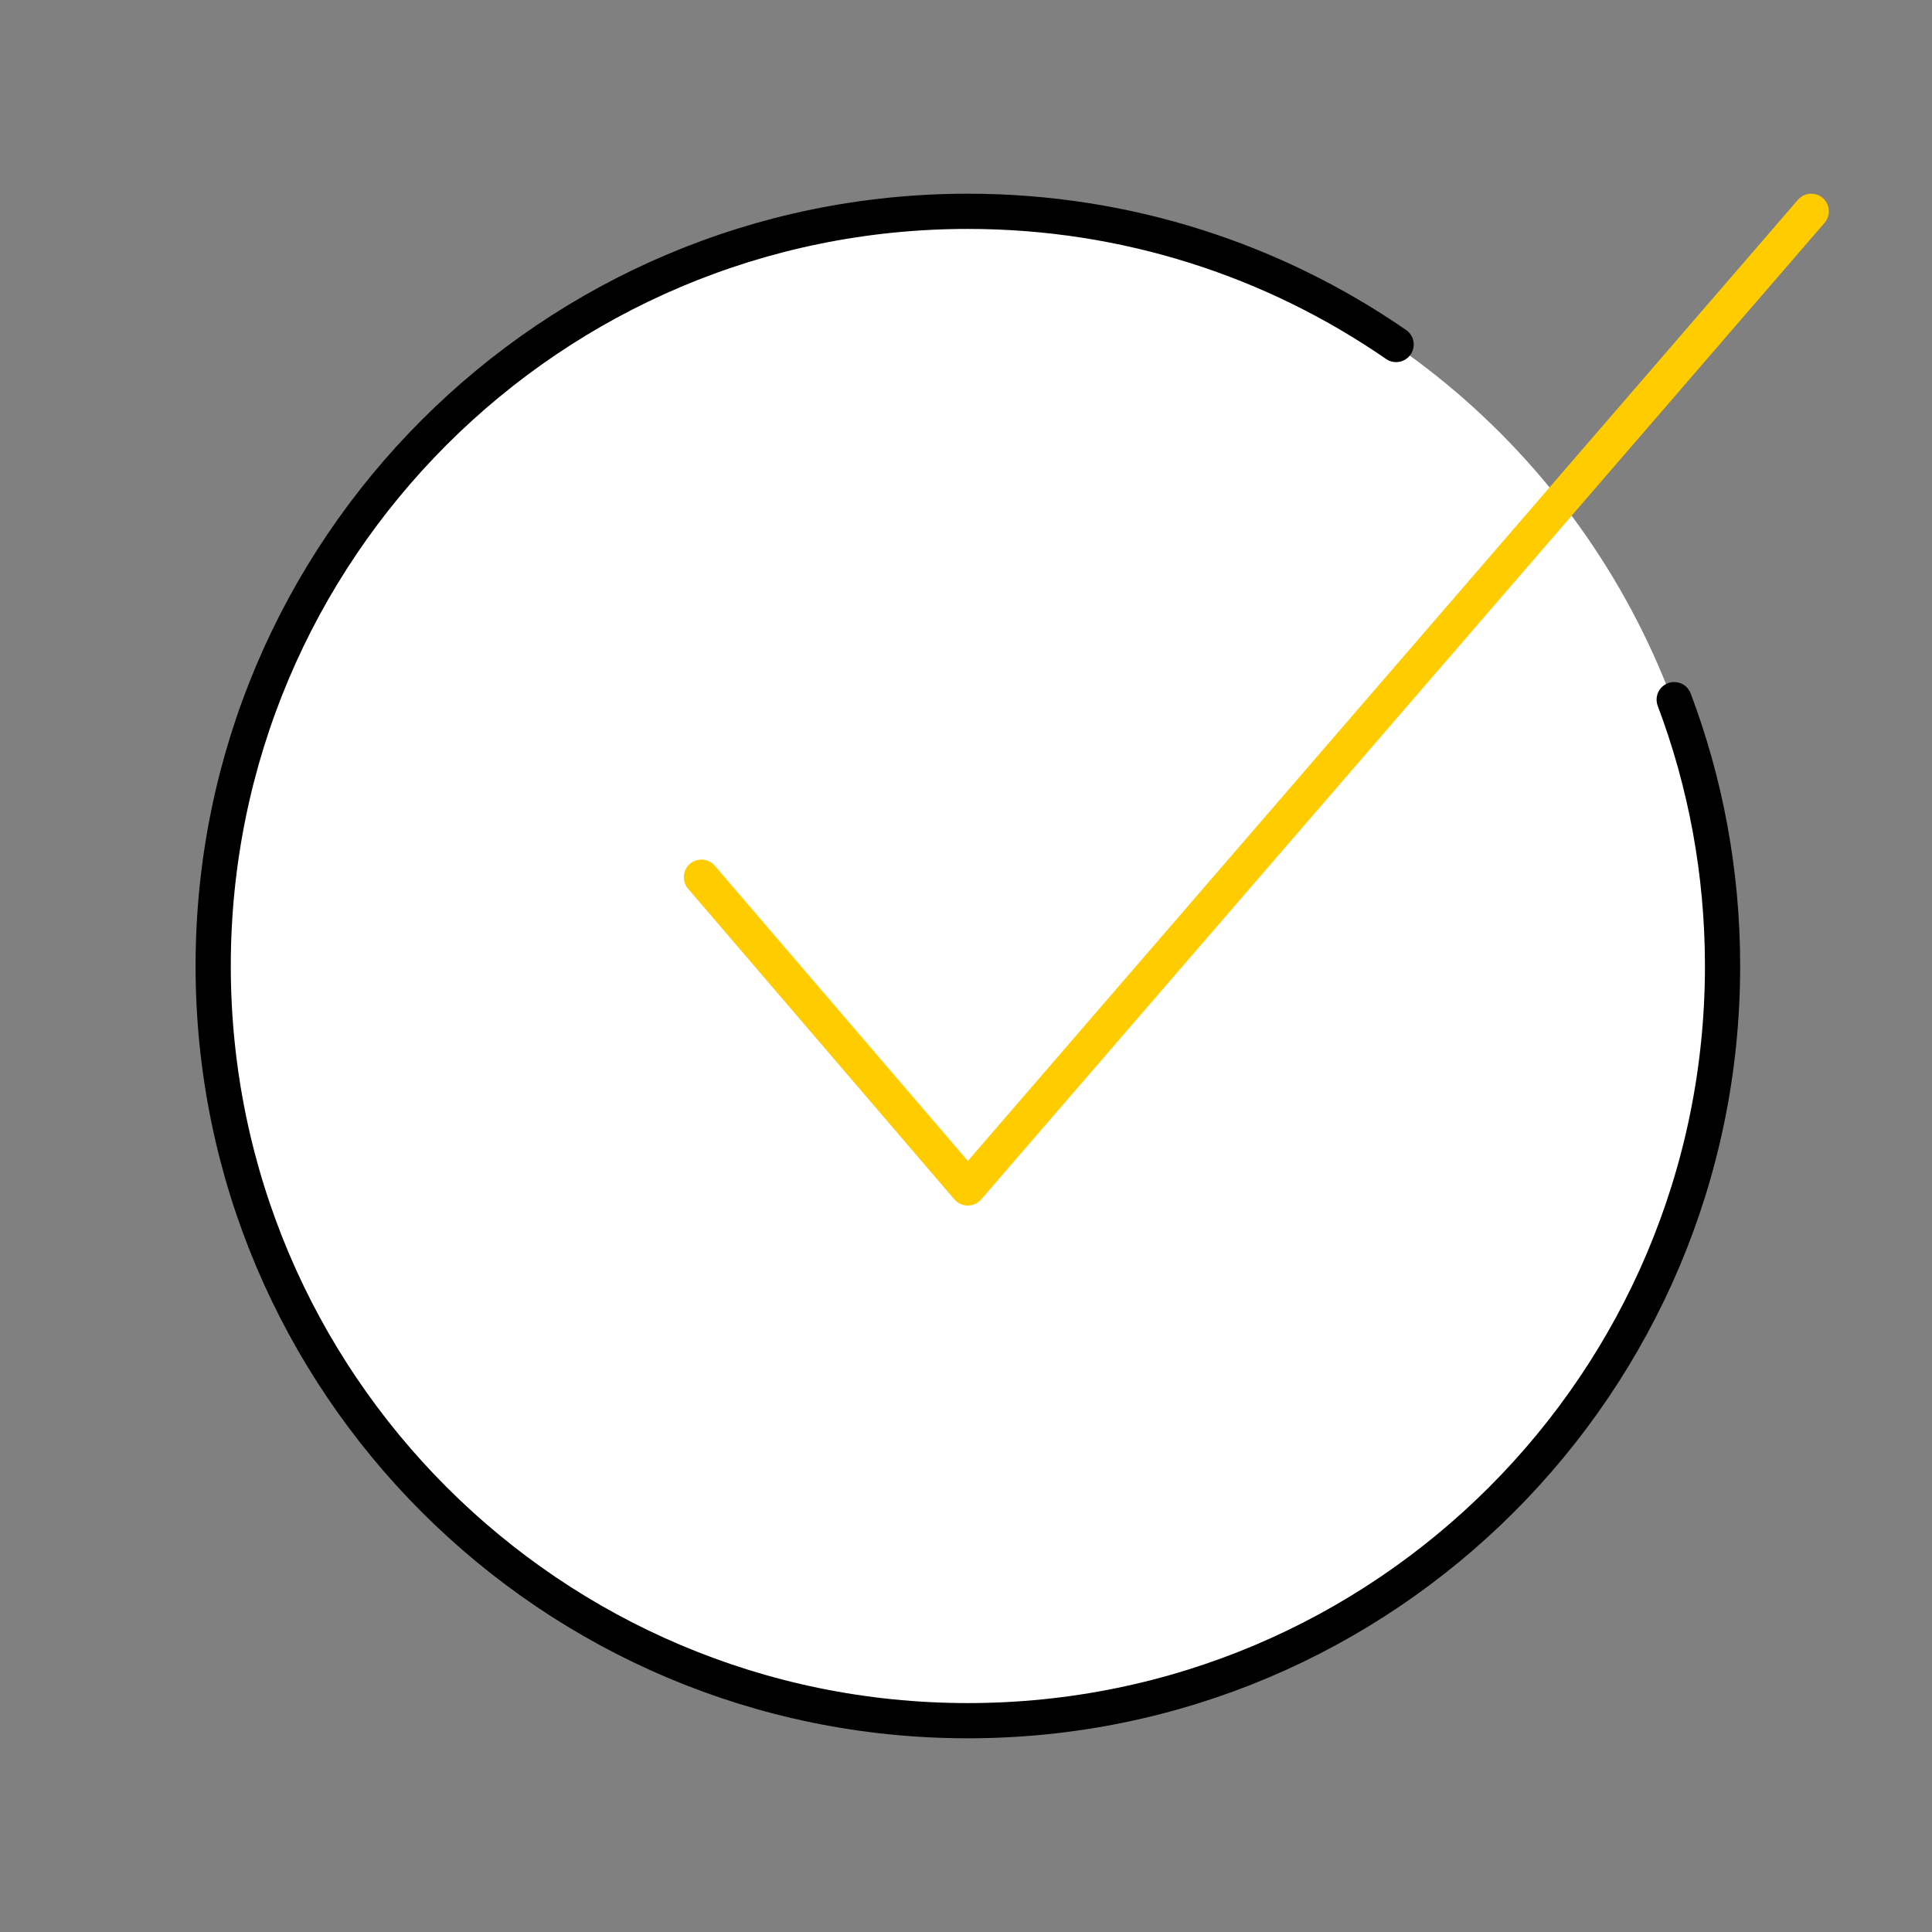 <svg width="96" height="96" viewBox="0 0 96 96" fill="none" xmlns="http://www.w3.org/2000/svg">
<rect x="0" y="0" width="96" height="96" fill="#808080" stroke="none"/>
<circle cx="48" cy="48" r="37.5" fill="white"/>
<path d="M69.372 17.118C63.326 12.944 55.995 10.5 48.093 10.5C27.382 10.5 10.593 27.289 10.593 48C10.593 68.711 27.382 85.5 48.093 85.5C68.803 85.5 85.593 68.711 85.593 48C85.593 43.341 84.743 38.88 83.19 34.765" stroke="black" stroke-width="1.75" stroke-linecap="round"/>
<path d="M34.852 43.588L48.088 59.029L90 10.5" stroke="#FFCC00" stroke-width="1.75" stroke-linecap="round" stroke-linejoin="round"/>
</svg>
